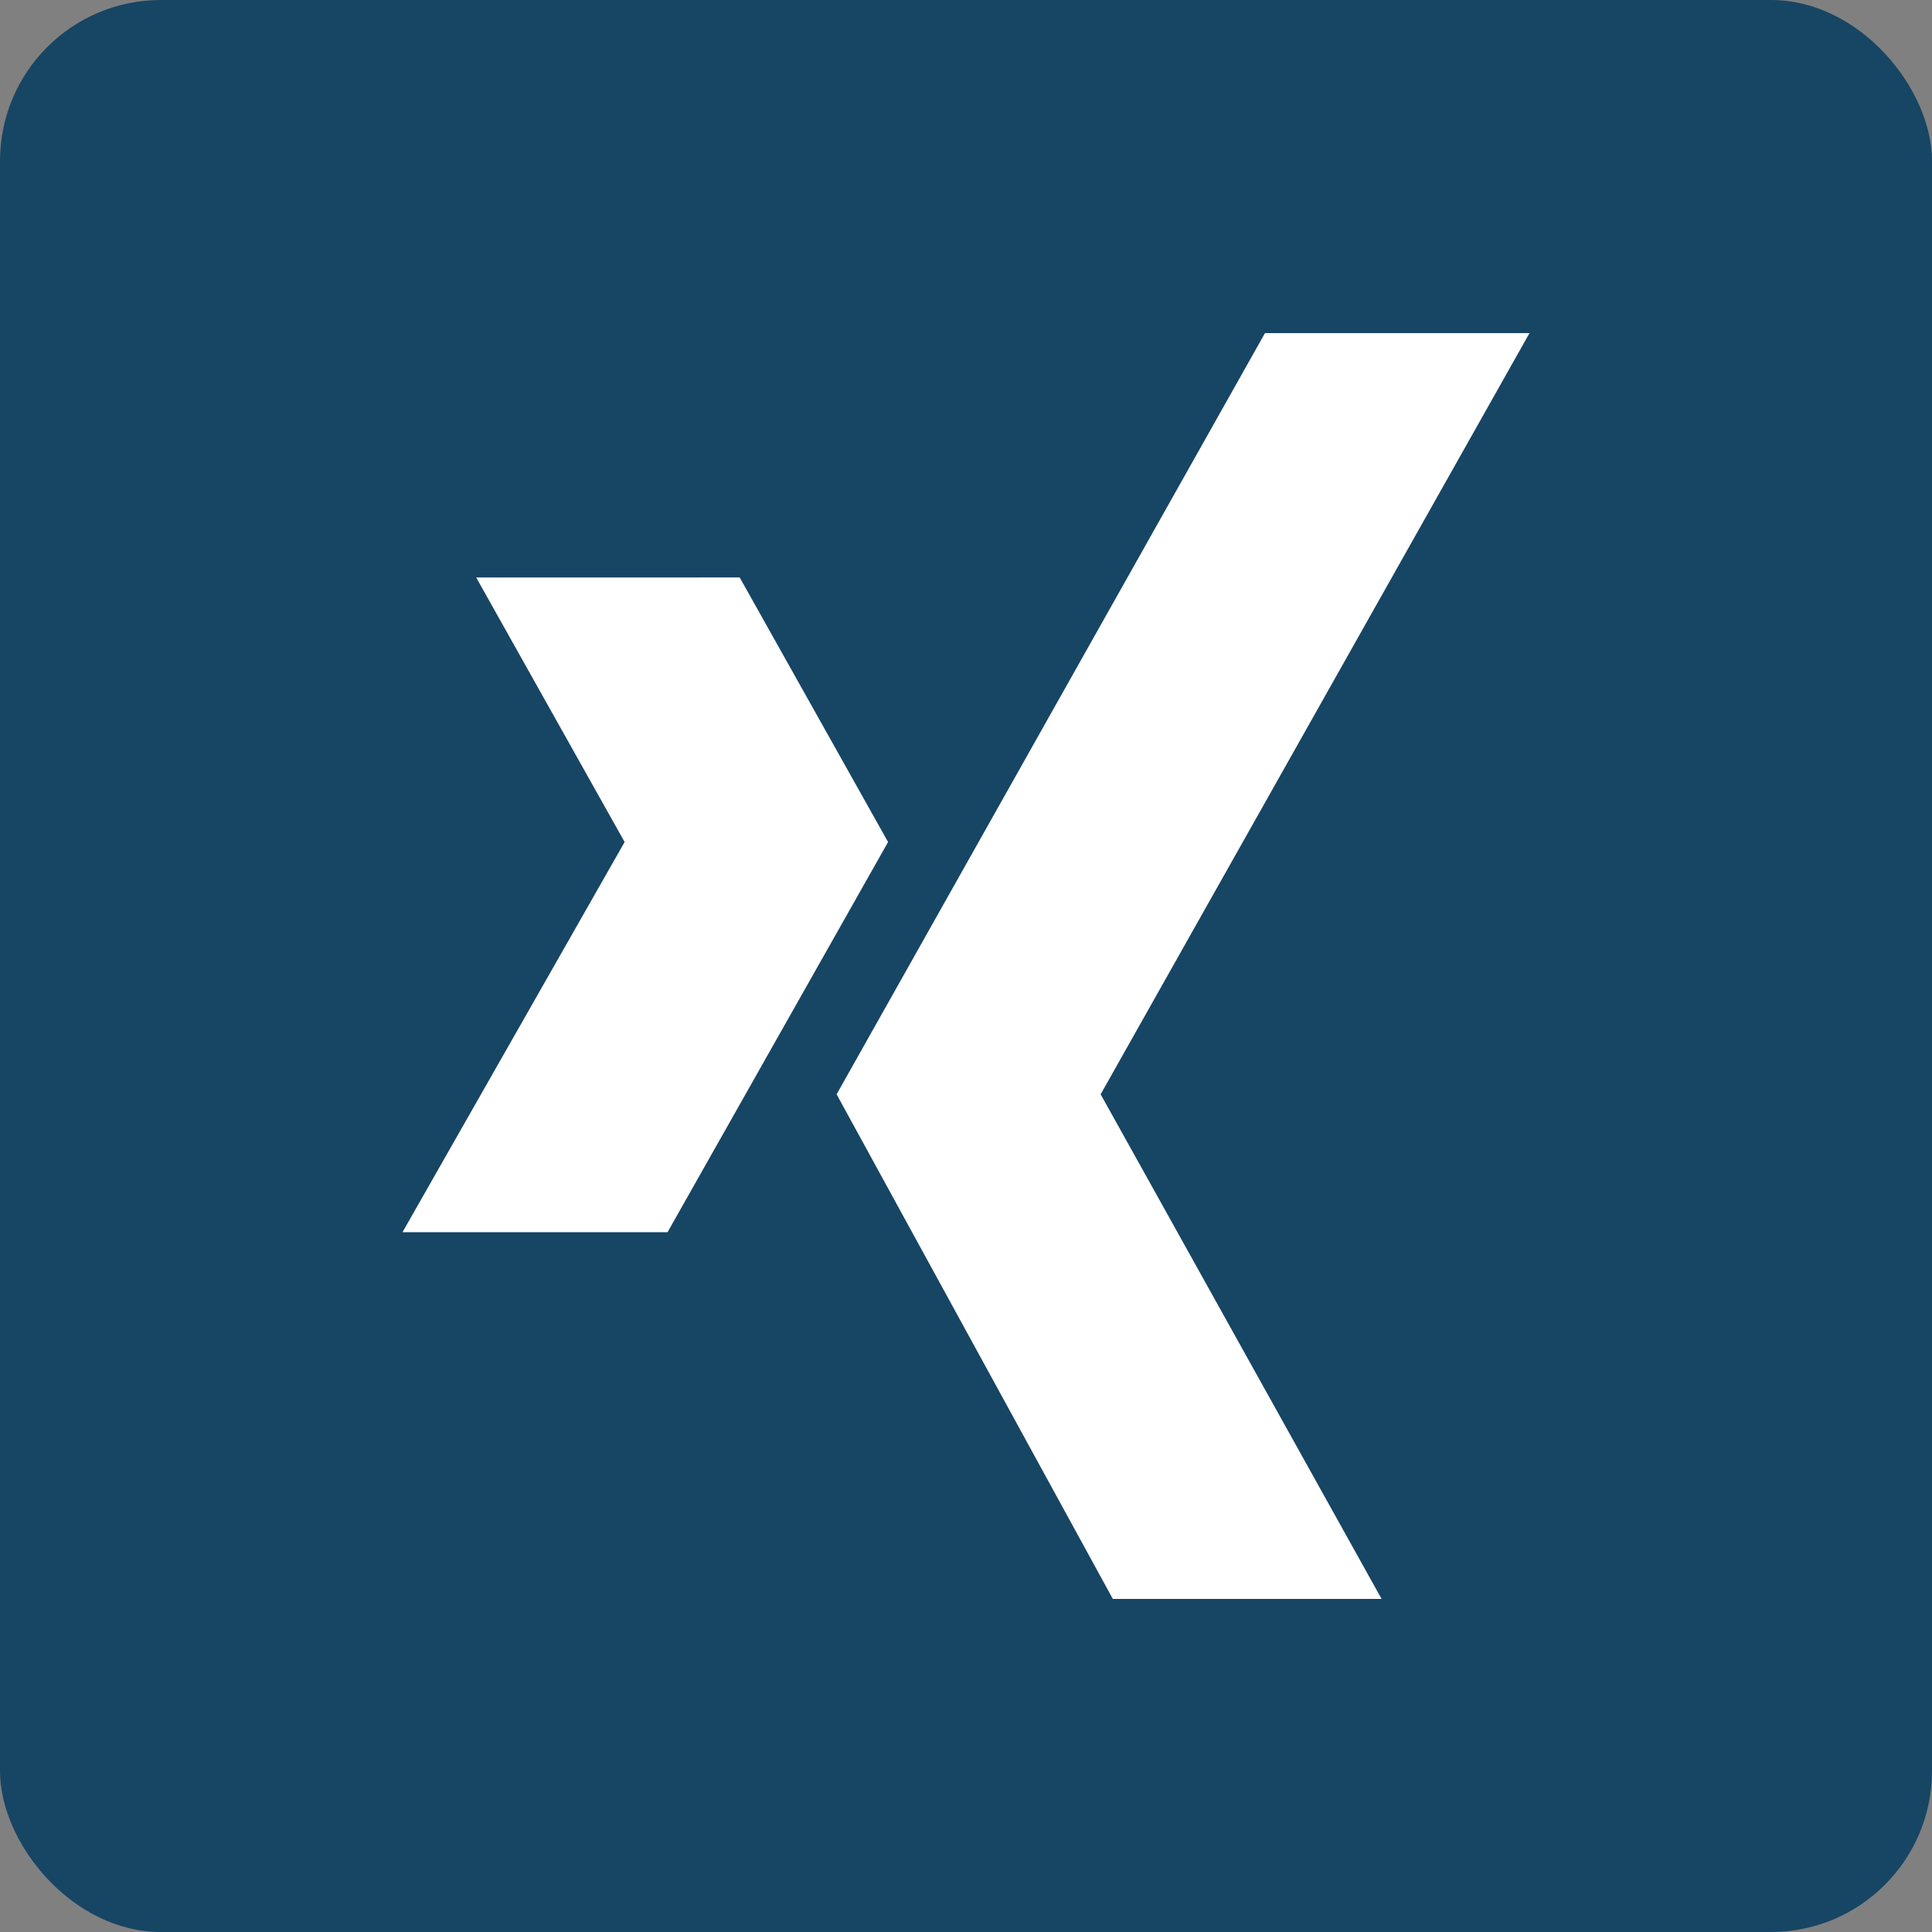 <?xml version="1.0" encoding="UTF-8"?>
<svg id="Ebene_1" xmlns="http://www.w3.org/2000/svg" version="1.1" viewBox="0 0 36 36">
  <rect x="0" y="0" width="36" height="36" fill="#808080" stroke="none"/>
  <!-- Generator: Adobe Illustrator 29.8.2, SVG Export Plug-In . SVG Version: 2.1.1 Build 3)  -->
  <rect width="36" height="36" rx="3" ry="3" fill="#174564"/>
  <g>
    <path d="M8.873,10.76l2.766,4.93-4.139,7.27h4.939l4.109-7.27-2.765-4.93-4.909.001Z" fill="#fff" fill-rule="evenodd"/>
    <path d="M23.571,6.207l-7.982,14.184,5.147,9.403h5.008l-5.235-9.403,7.991-14.184h-4.929Z" fill="#fff" fill-rule="evenodd"/>
  </g>
</svg>